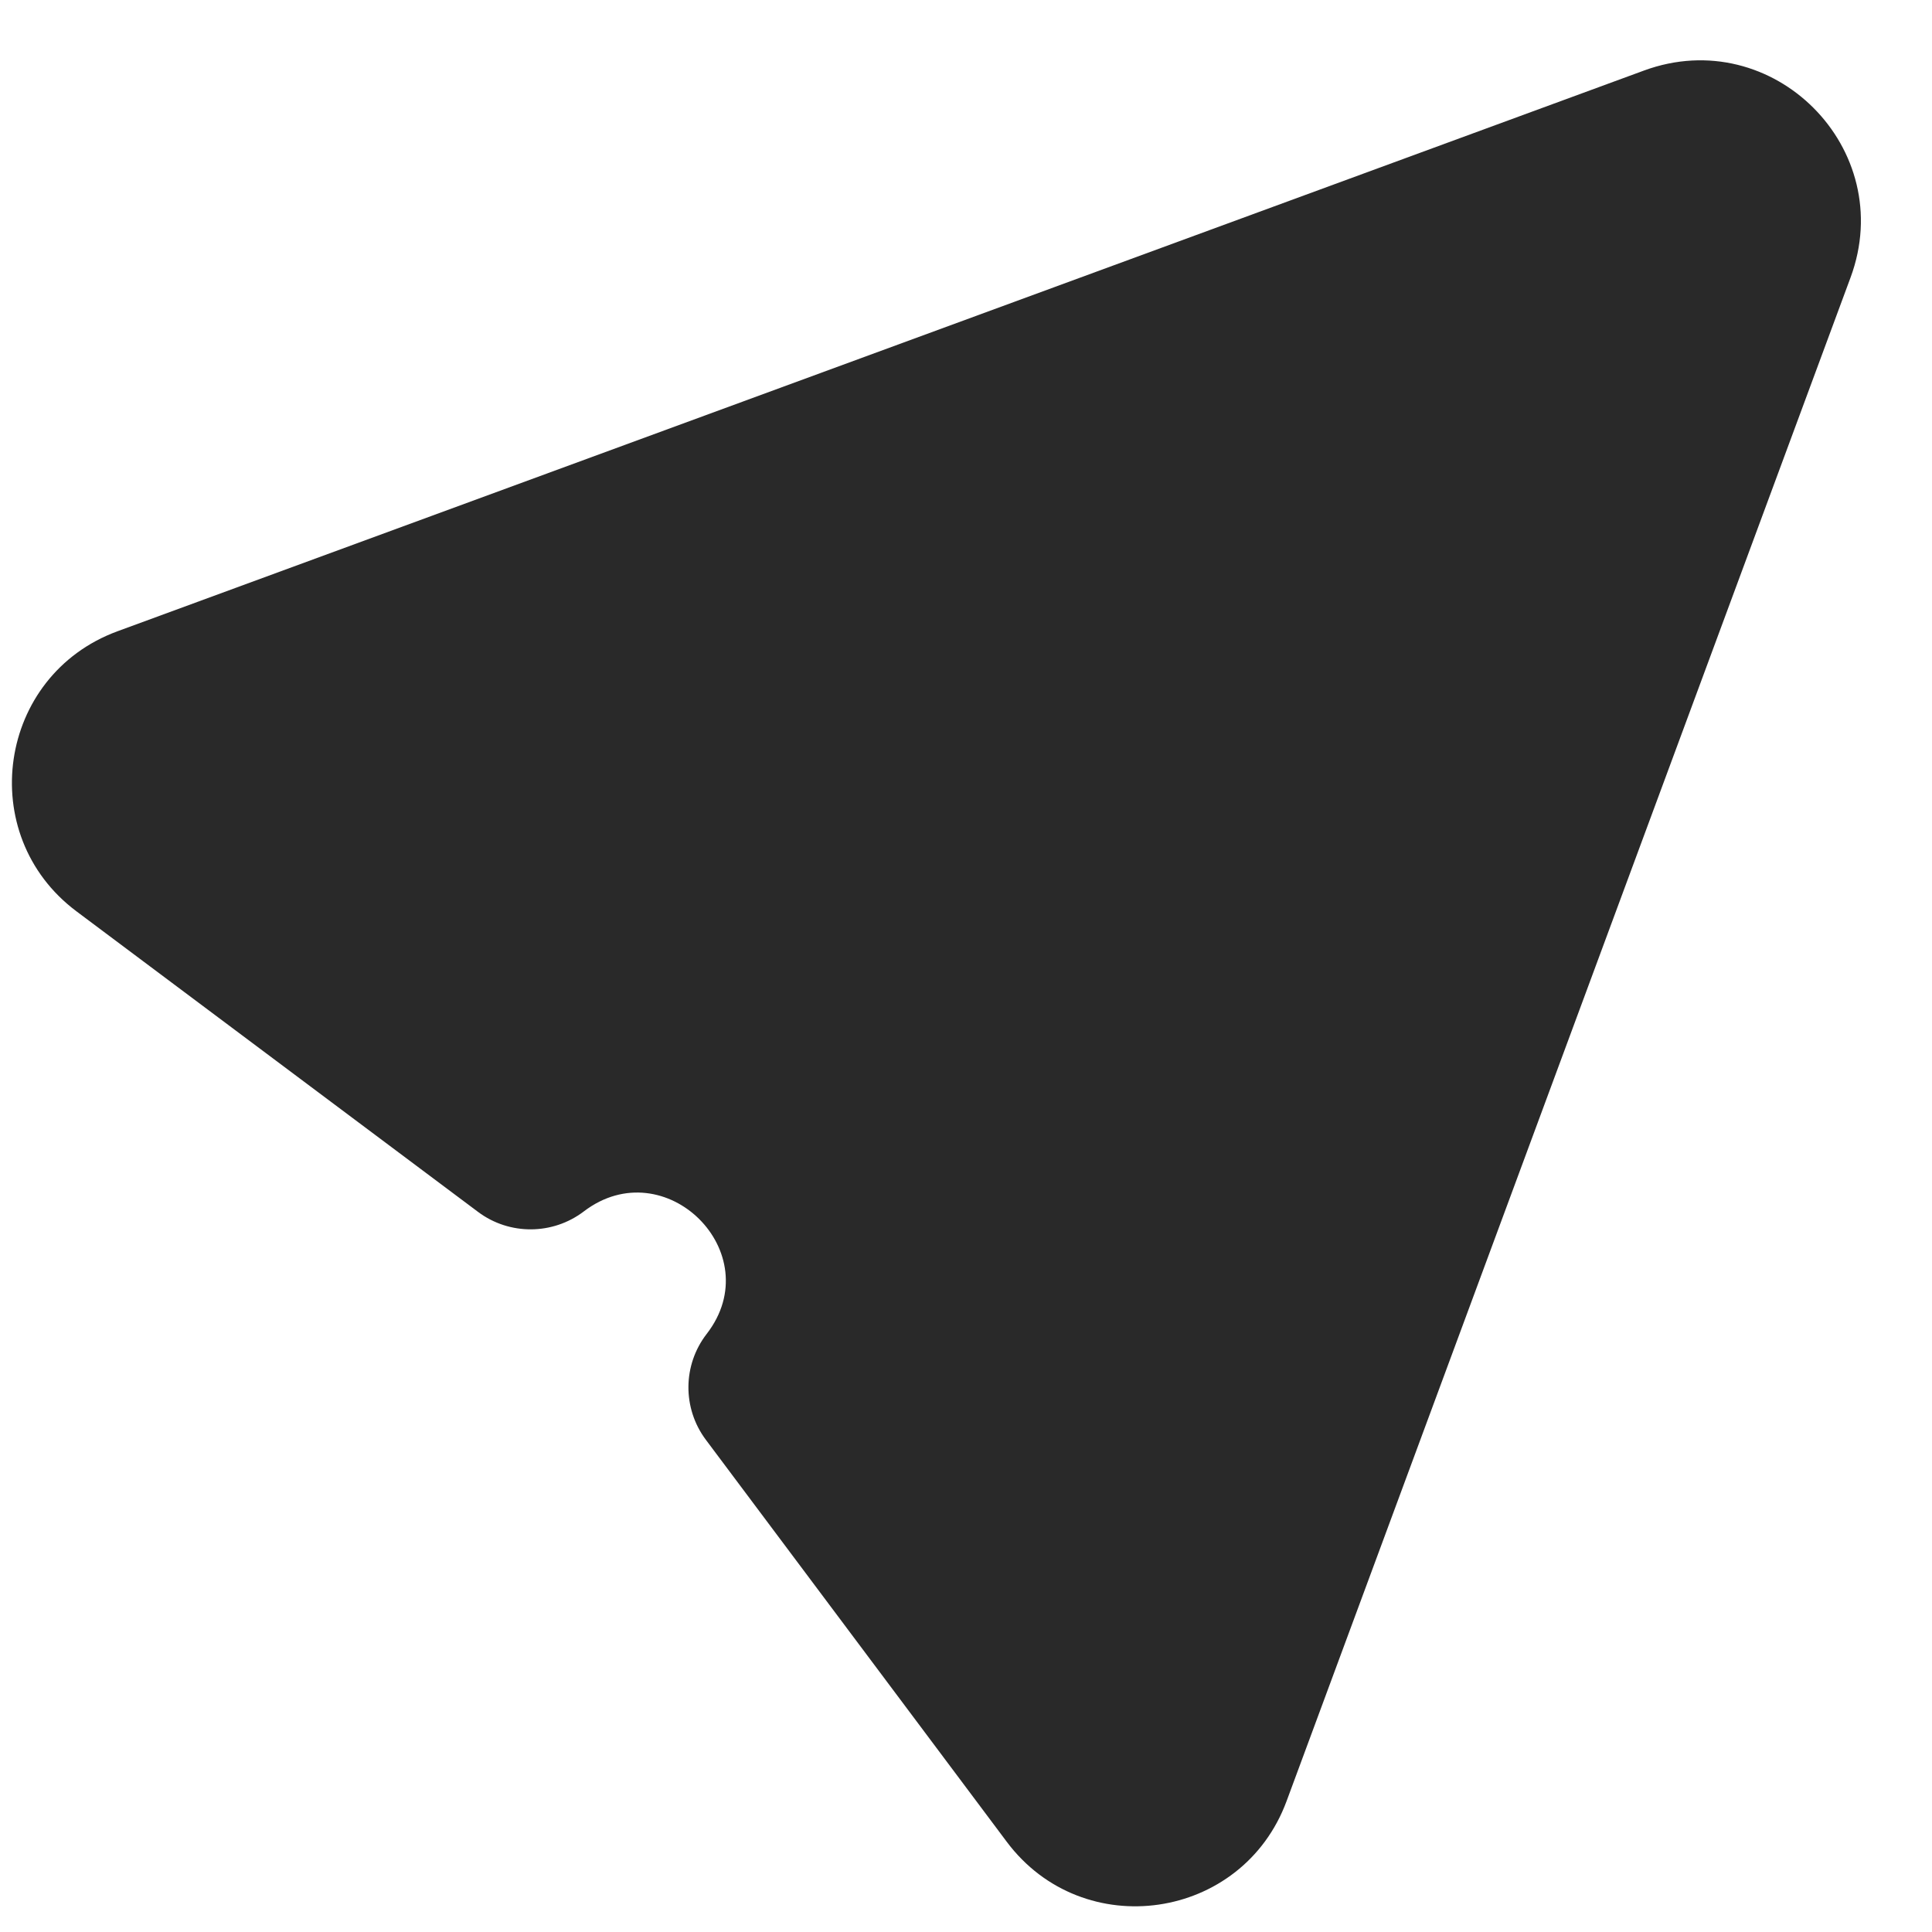 <svg width="24" height="24" viewBox="0 0 24 24" fill="none" xmlns="http://www.w3.org/2000/svg">
<path fill-rule="evenodd" clip-rule="evenodd" d="M22.988 3.448C23.581 1.847 22.025 0.288 20.423 0.876L1.459 7.842C-0.031 8.39 -0.32 10.37 0.95 11.321L5.939 15.055C6.328 15.346 6.865 15.343 7.252 15.049C8.262 14.279 9.557 15.565 8.779 16.57C8.48 16.956 8.476 17.494 8.768 17.885L12.506 22.879C13.455 24.147 15.432 23.861 15.982 22.375L22.988 3.448Z" fill="#292929"/>
</svg>
